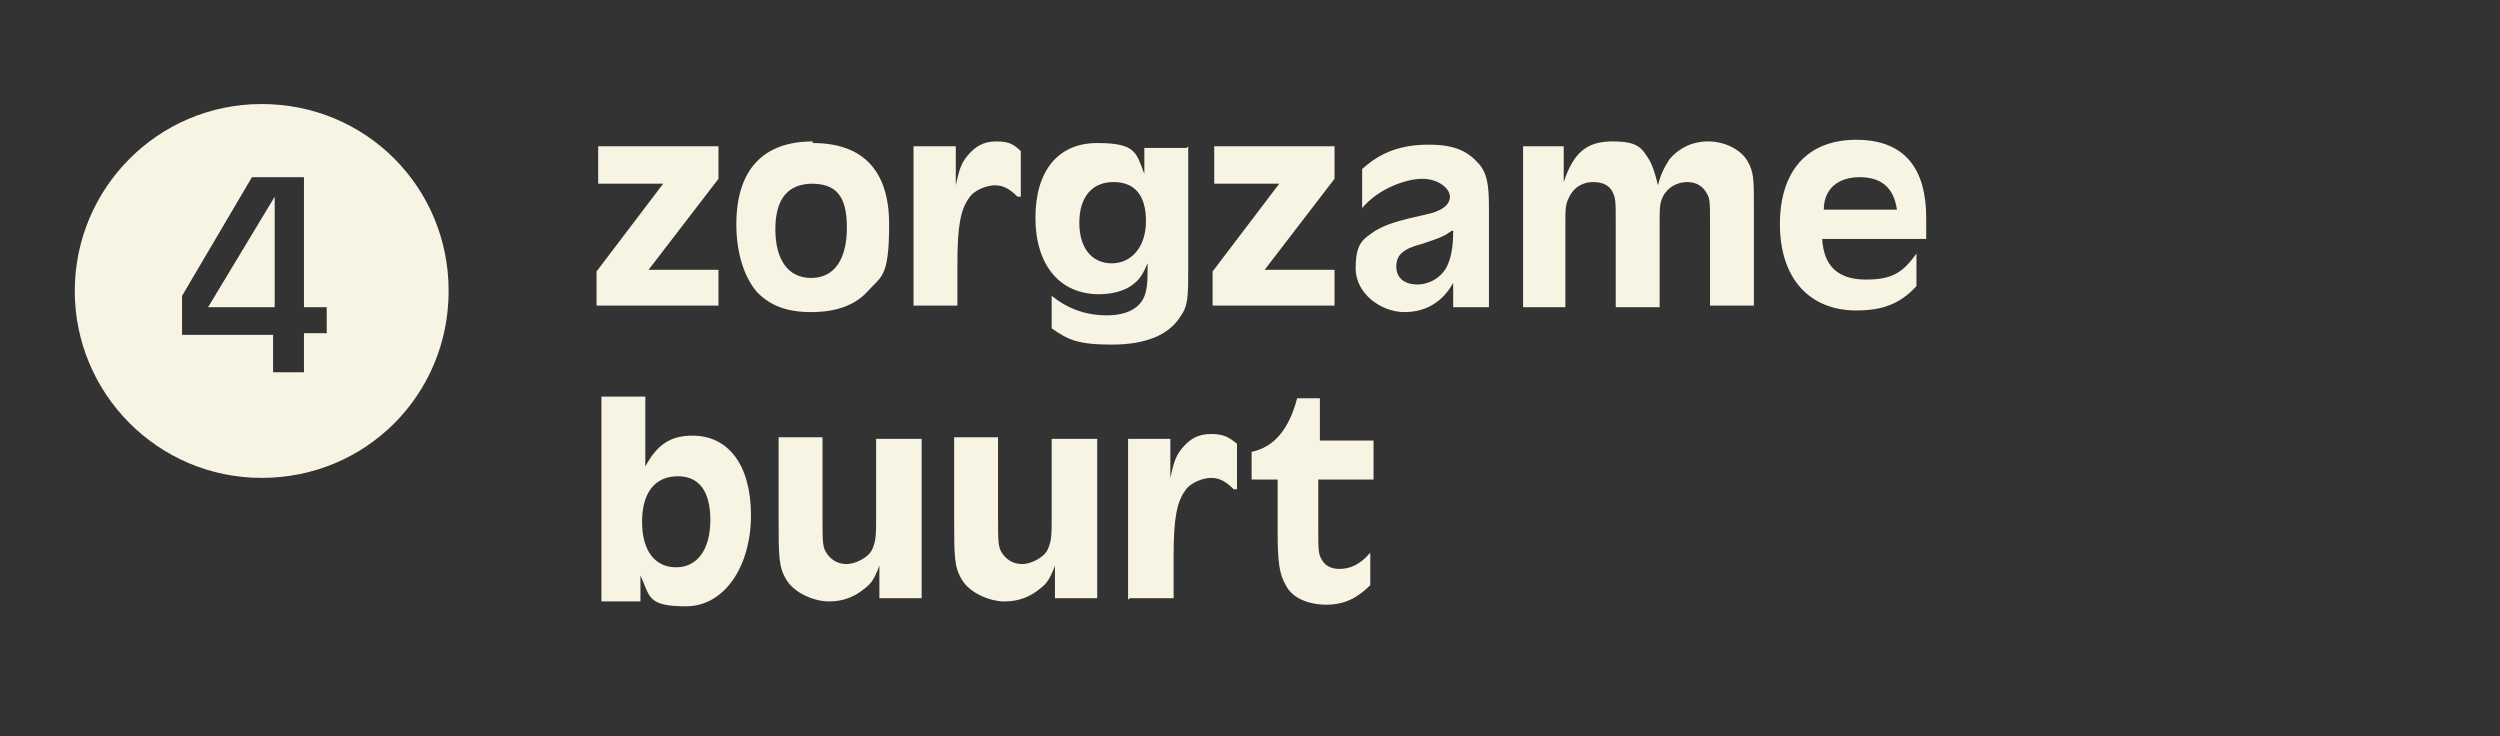<svg xmlns="http://www.w3.org/2000/svg" id="Laag_1" viewBox="0 0 153.8 45.3"><rect x="0" y="0" width="153.8" height="45.3" fill="#333333" stroke="none"/><defs><style>      .st0 {        fill: #f7f4e4;      }    </style></defs><g><polygon class="st0" points="16.9 18.9 16.9 12.1 12.8 18.9 16.9 18.9"></polygon><path class="st0" d="M16.1,6.4c-6.4,0-11.5,5.2-11.5,11.5s5.1,11.5,11.5,11.5,11.5-5.1,11.5-11.5-5.1-11.5-11.5-11.5ZM20.1,20.5h-1.4v2.4h-1.9v-2.3h-5.6v-2.4l4.3-7.3h3.2v8h1.4v1.7h0Z"></path></g><path class="st0" d="M36.8,9h7.4v2l-4.3,5.6h4.3v2.2h-7.5v-2.1l4.1-5.4h-4v-2.4h0ZM50,8.8c3.1,0,4.7,1.7,4.7,5s-.5,3.2-1.3,4.1c-.8.9-2,1.3-3.5,1.3s-2.5-.4-3.3-1.2c-.8-.9-1.3-2.4-1.3-4.2,0-3.3,1.6-5.1,4.7-5.1h0ZM50,11.3c-1.5,0-2.3.9-2.3,2.8s.8,3,2.2,3,2.2-1.1,2.2-3.1-.7-2.7-2.2-2.7h0ZM56.2,18.9v-9.9h2.6v2.4c.2-.9.3-1.3.7-1.8.5-.6,1-.9,1.8-.9s1.1.2,1.5.6v2.8h-.2c-.5-.5-.9-.7-1.4-.7s-1.3.3-1.6.8c-.5.7-.7,1.7-.7,4s0,1.3,0,2.6c0,0-2.7,0-2.7,0ZM73.1,9v7.4c0,1.9,0,2.4-.5,3.1-.7,1.1-2.1,1.7-4.2,1.7s-2.7-.3-3.7-1v-2c1,.8,2.1,1.2,3.4,1.2s2.2-.5,2.4-1.5c.1-.4.1-.8.1-1.7-.3.7-.5,1-.9,1.3-.5.4-1.3.6-2.1.6-2.4,0-3.9-1.8-3.9-4.7s1.4-4.6,3.8-4.6,2.4.6,2.9,1.9v-1.6h2.6ZM68.5,11.2c-1.3,0-2.1.9-2.1,2.5s.8,2.5,2,2.5,2.1-1,2.1-2.6-.7-2.4-2-2.4h0ZM74.7,9h7.4v2l-4.3,5.6h4.3v2.2h-7.5v-2.1l4.1-5.4h-4v-2.4h0ZM91.6,18.9h-2.2v-1.5c-.6,1.1-1.6,1.8-3,1.8s-3-1.1-3-2.7.5-1.8,1.2-2.3c.7-.4,1.3-.6,3.1-1,1-.2,1.5-.6,1.5-1.1s-.7-1.1-1.7-1.1-2.7.6-3.7,1.8v-2.4c1.2-1.1,2.5-1.5,4.1-1.5s2.4.4,3.1,1.2c.5.6.6,1.3.6,2.7v6.3h0ZM89.3,14.2c-.4.3-.6.4-1.8.8-1.2.3-1.6.7-1.6,1.4s.5,1.1,1.3,1.1,1.6-.5,1.9-1.3c.2-.5.3-1.1.3-2h0ZM93.7,18.9v-9.9h2.5v2.2c.6-1.8,1.4-2.5,3-2.5s1.8.4,2.3,1.2c.2.4.3.7.5,1.5.2-.8.4-1.1.7-1.6.6-.7,1.4-1.1,2.4-1.1s2,.5,2.4,1.2c.4.7.4,1.1.4,2.9v6h-2.7v-5.1c0-1.2,0-1.5-.2-1.8-.2-.4-.6-.7-1.2-.7s-1.2.3-1.5.9c-.2.4-.2.7-.2,1.7v5.1h-2.7v-5.1c0-1.4,0-1.6-.2-2s-.6-.6-1.2-.6-1.2.3-1.5,1c-.2.4-.2.7-.2,1.7v5h-2.7ZM118.5,14.7h-6.4c.1,1.7,1,2.5,2.7,2.5s2.3-.5,3.1-1.6h0v2c-1,1.1-2.1,1.5-3.7,1.5-2.9,0-4.7-2-4.7-5.3s1.7-5.2,4.7-5.2,4.3,1.8,4.3,4.8,0,.7,0,1.2h0ZM112.1,12.9h4.6c-.2-1.4-1-2-2.3-2s-2.2.7-2.2,2ZM37,36.9v-12.5h2.7v4.3c.7-1.3,1.5-1.9,2.9-1.9,2.2,0,3.6,1.8,3.6,4.9s-1.6,5.6-4,5.6-2.2-.6-2.8-1.9v1.6h-2.4,0ZM41.7,29.3c-1.4,0-2.2,1-2.2,2.8s.8,2.8,2.1,2.8,2.1-1.1,2.1-2.9-.7-2.7-2-2.7h0ZM56.7,27v9.8h-2.6v-2c-.3.8-.5,1.1-.9,1.4-.6.5-1.3.8-2.2.8s-2.1-.5-2.6-1.3c-.5-.8-.5-1.4-.5-3.9v-4.9h2.7v4.9c0,1.6,0,1.9.3,2.3s.7.6,1.2.6,1.4-.4,1.6-1c.2-.5.2-.8.2-2.2v-4.5h2.7,0ZM67.5,27v9.8h-2.6v-2c-.3.8-.5,1.1-.9,1.4-.6.5-1.3.8-2.2.8s-2.1-.5-2.6-1.3c-.5-.8-.5-1.4-.5-3.9v-4.9h2.7v4.9c0,1.6,0,1.9.3,2.3s.7.6,1.2.6,1.4-.4,1.6-1c.2-.5.2-.8.2-2.2v-4.5h2.7ZM69.4,36.9v-9.9h2.6v2.4c.2-.9.3-1.3.7-1.8.5-.6,1-.9,1.8-.9s1.1.2,1.6.6v2.8h-.2c-.5-.5-.9-.7-1.4-.7s-1.3.3-1.6.8c-.5.7-.7,1.7-.7,4s0,1.3,0,2.6h-2.7ZM81.1,27.1h3.4v2.4h-3.4v3.2c0,1,0,1.4.2,1.7.2.4.6.6,1.1.6.7,0,1.3-.3,1.9-1v2c-.8.8-1.6,1.2-2.7,1.2s-2.1-.4-2.5-1.2c-.4-.7-.5-1.4-.5-3.4s0-2,0-3.1h-1.6v-1.7c1.4-.3,2.3-1.4,2.8-3.3h1.4s0,2.6,0,2.6Z"></path></svg>
